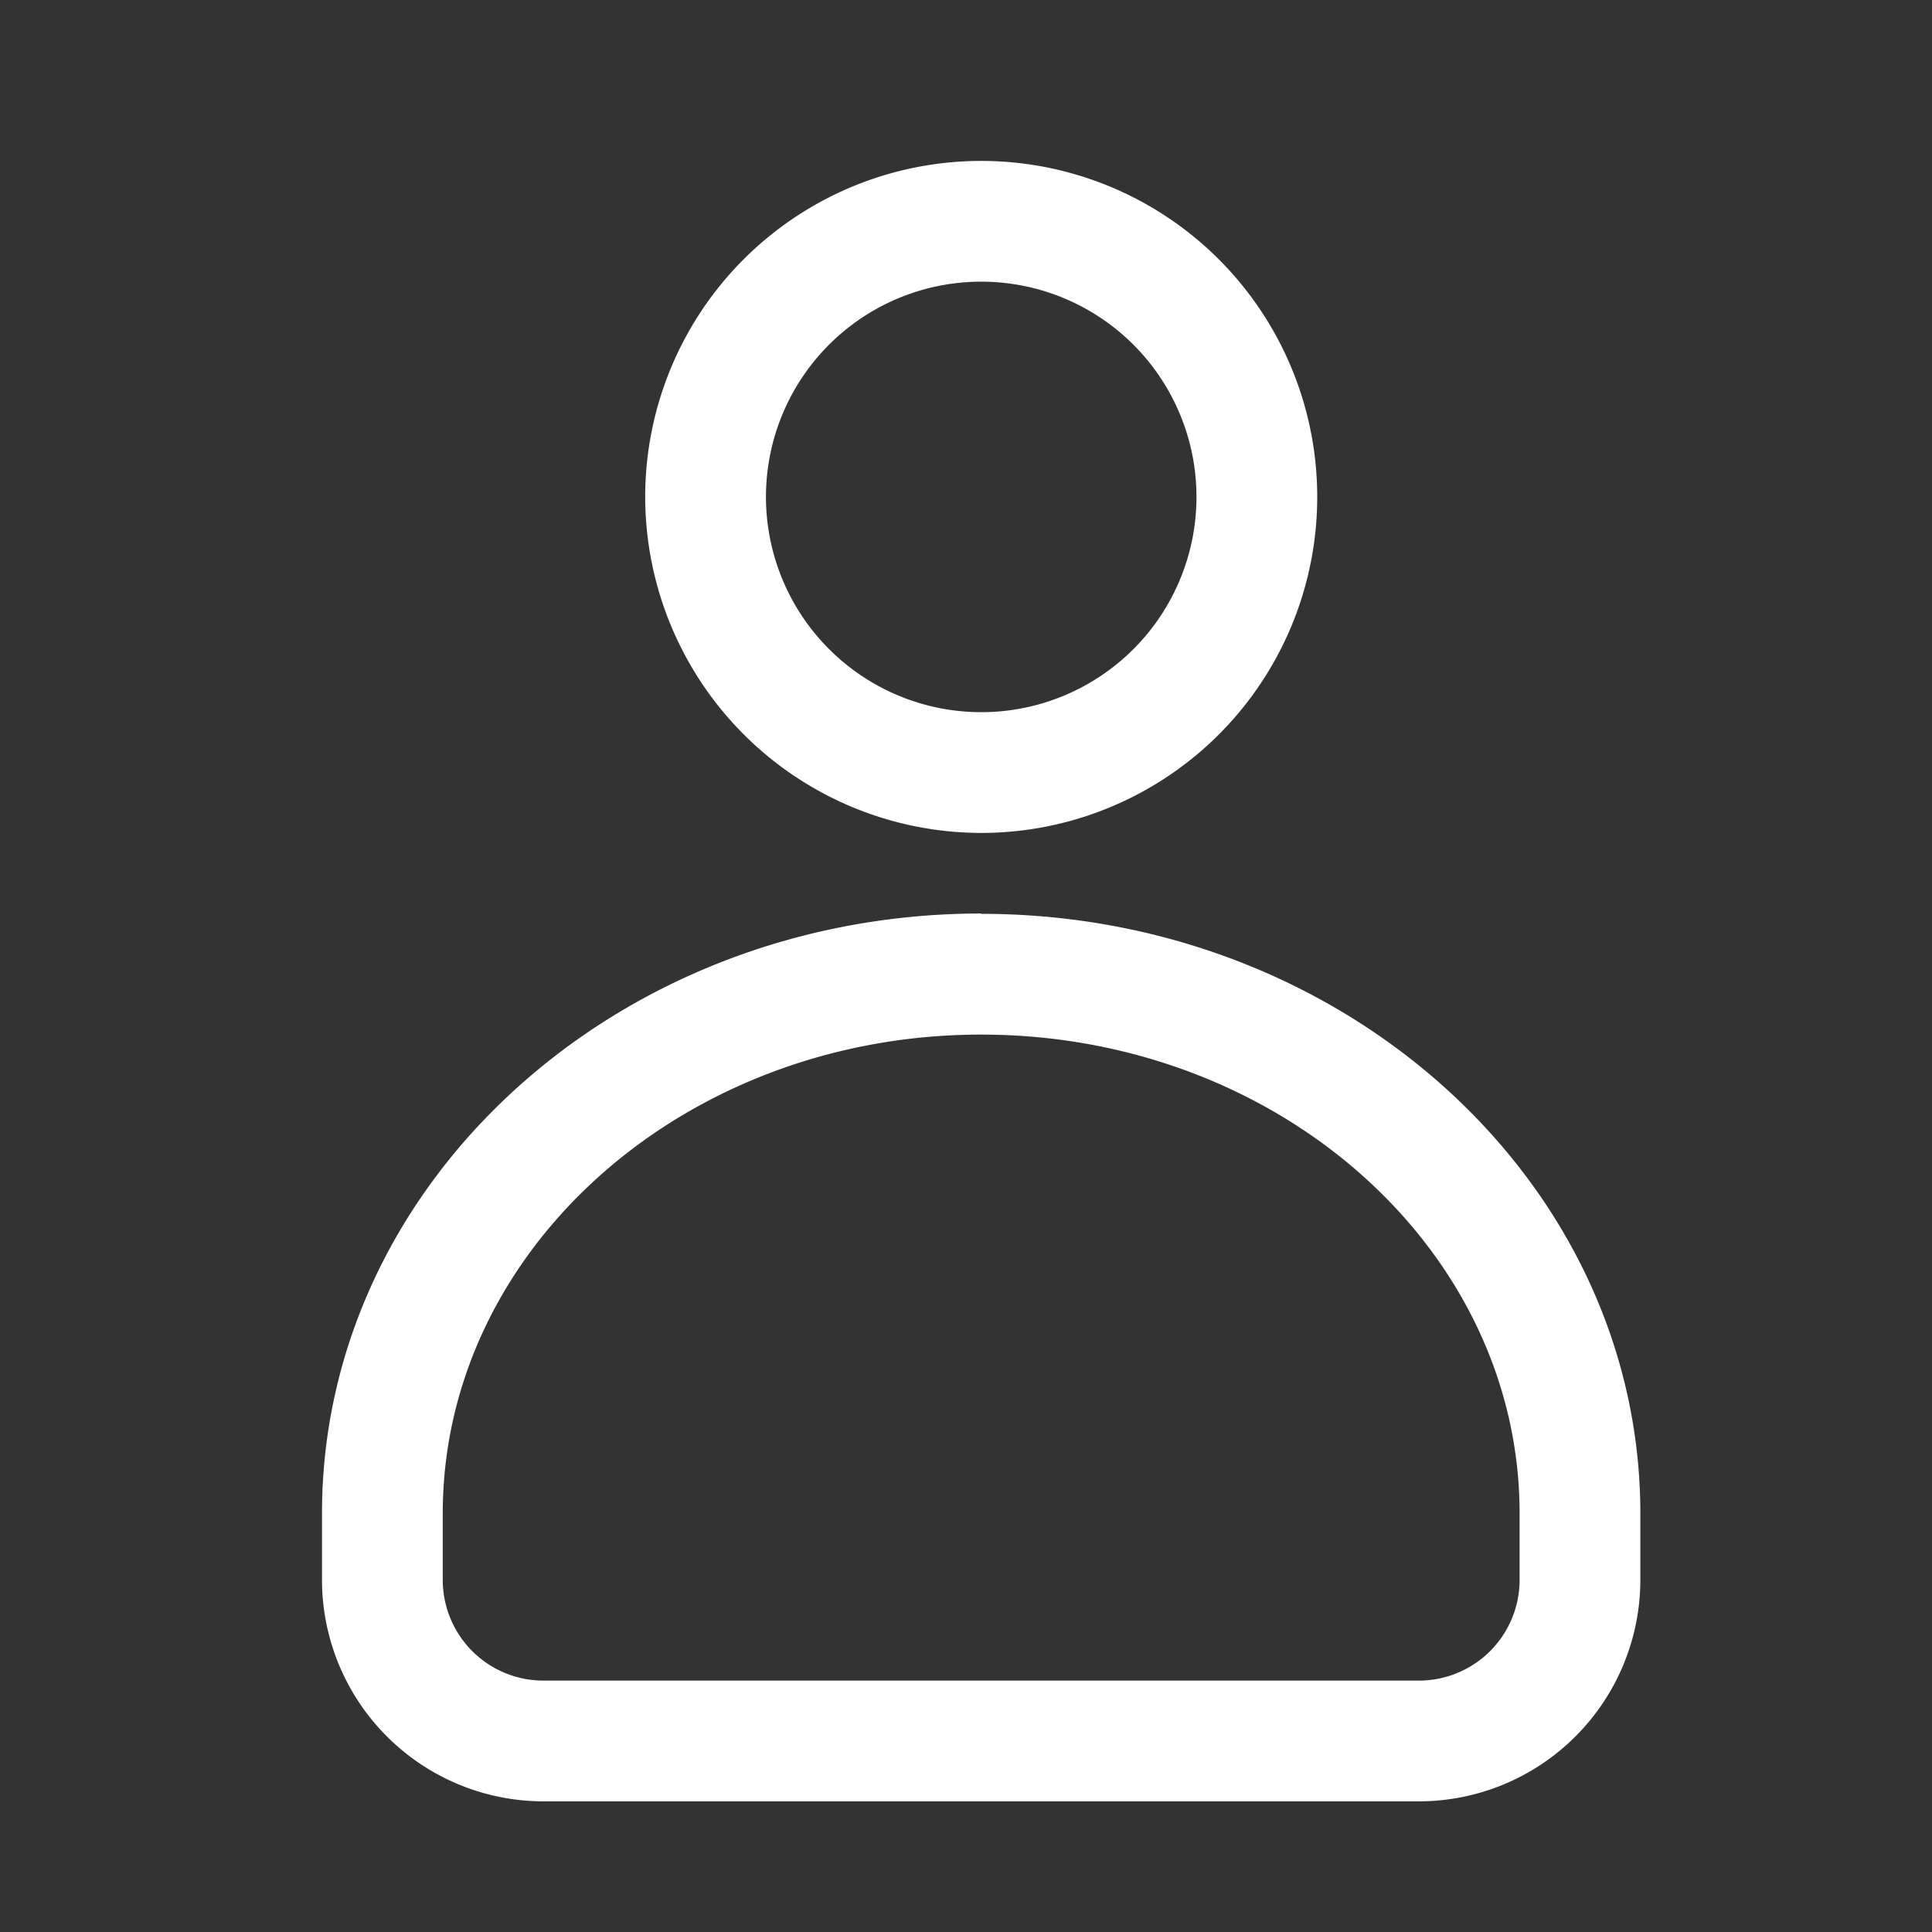 <svg id="user" xmlns="http://www.w3.org/2000/svg" xmlns:xlink="http://www.w3.org/1999/xlink" width="24" height="24" viewBox="0 0 24 24">
  <rect x="0" y="0" width="24" height="24" fill="#333333" stroke="none"/>
  <defs>
    <clipPath id="clip-path">
      <rect id="Rectángulo_6" data-name="Rectángulo 6" width="16.377" height="20.373" transform="translate(0 0)" fill="none"/>
    </clipPath>
  </defs>
  <rect id="Rectángulo_32" data-name="Rectángulo 32" width="24" height="24" fill="white" opacity="0"/>
  <g id="Grupo_11" data-name="Grupo 11" transform="translate(4 2)">
    <g id="Grupo_10" data-name="Grupo 10" clip-path="url(#clip-path)">
      <path id="Trazado_8" data-name="Trazado 8" d="M8.189,9.348C3.673,9.348,0,12.689,0,16.8v.827a2.753,2.753,0,0,0,2.75,2.75H13.627a2.753,2.753,0,0,0,2.75-2.75V16.8c0-4.107-3.673-7.448-8.188-7.448M14.877,16.8v.827a1.251,1.251,0,0,1-1.25,1.25H2.75a1.251,1.251,0,0,1-1.25-1.25V16.8c0-3.28,3-5.948,6.689-5.948s6.688,2.668,6.688,5.948" fill="white"/>
      <path id="Trazado_9" data-name="Trazado 9" d="M8.189,8.347A4.174,4.174,0,1,0,4.015,4.173,4.179,4.179,0,0,0,8.189,8.347M5.515,4.173A2.674,2.674,0,1,1,8.189,6.847,2.676,2.676,0,0,1,5.515,4.173" fill="white"/>
    </g>
  </g>
</svg>
